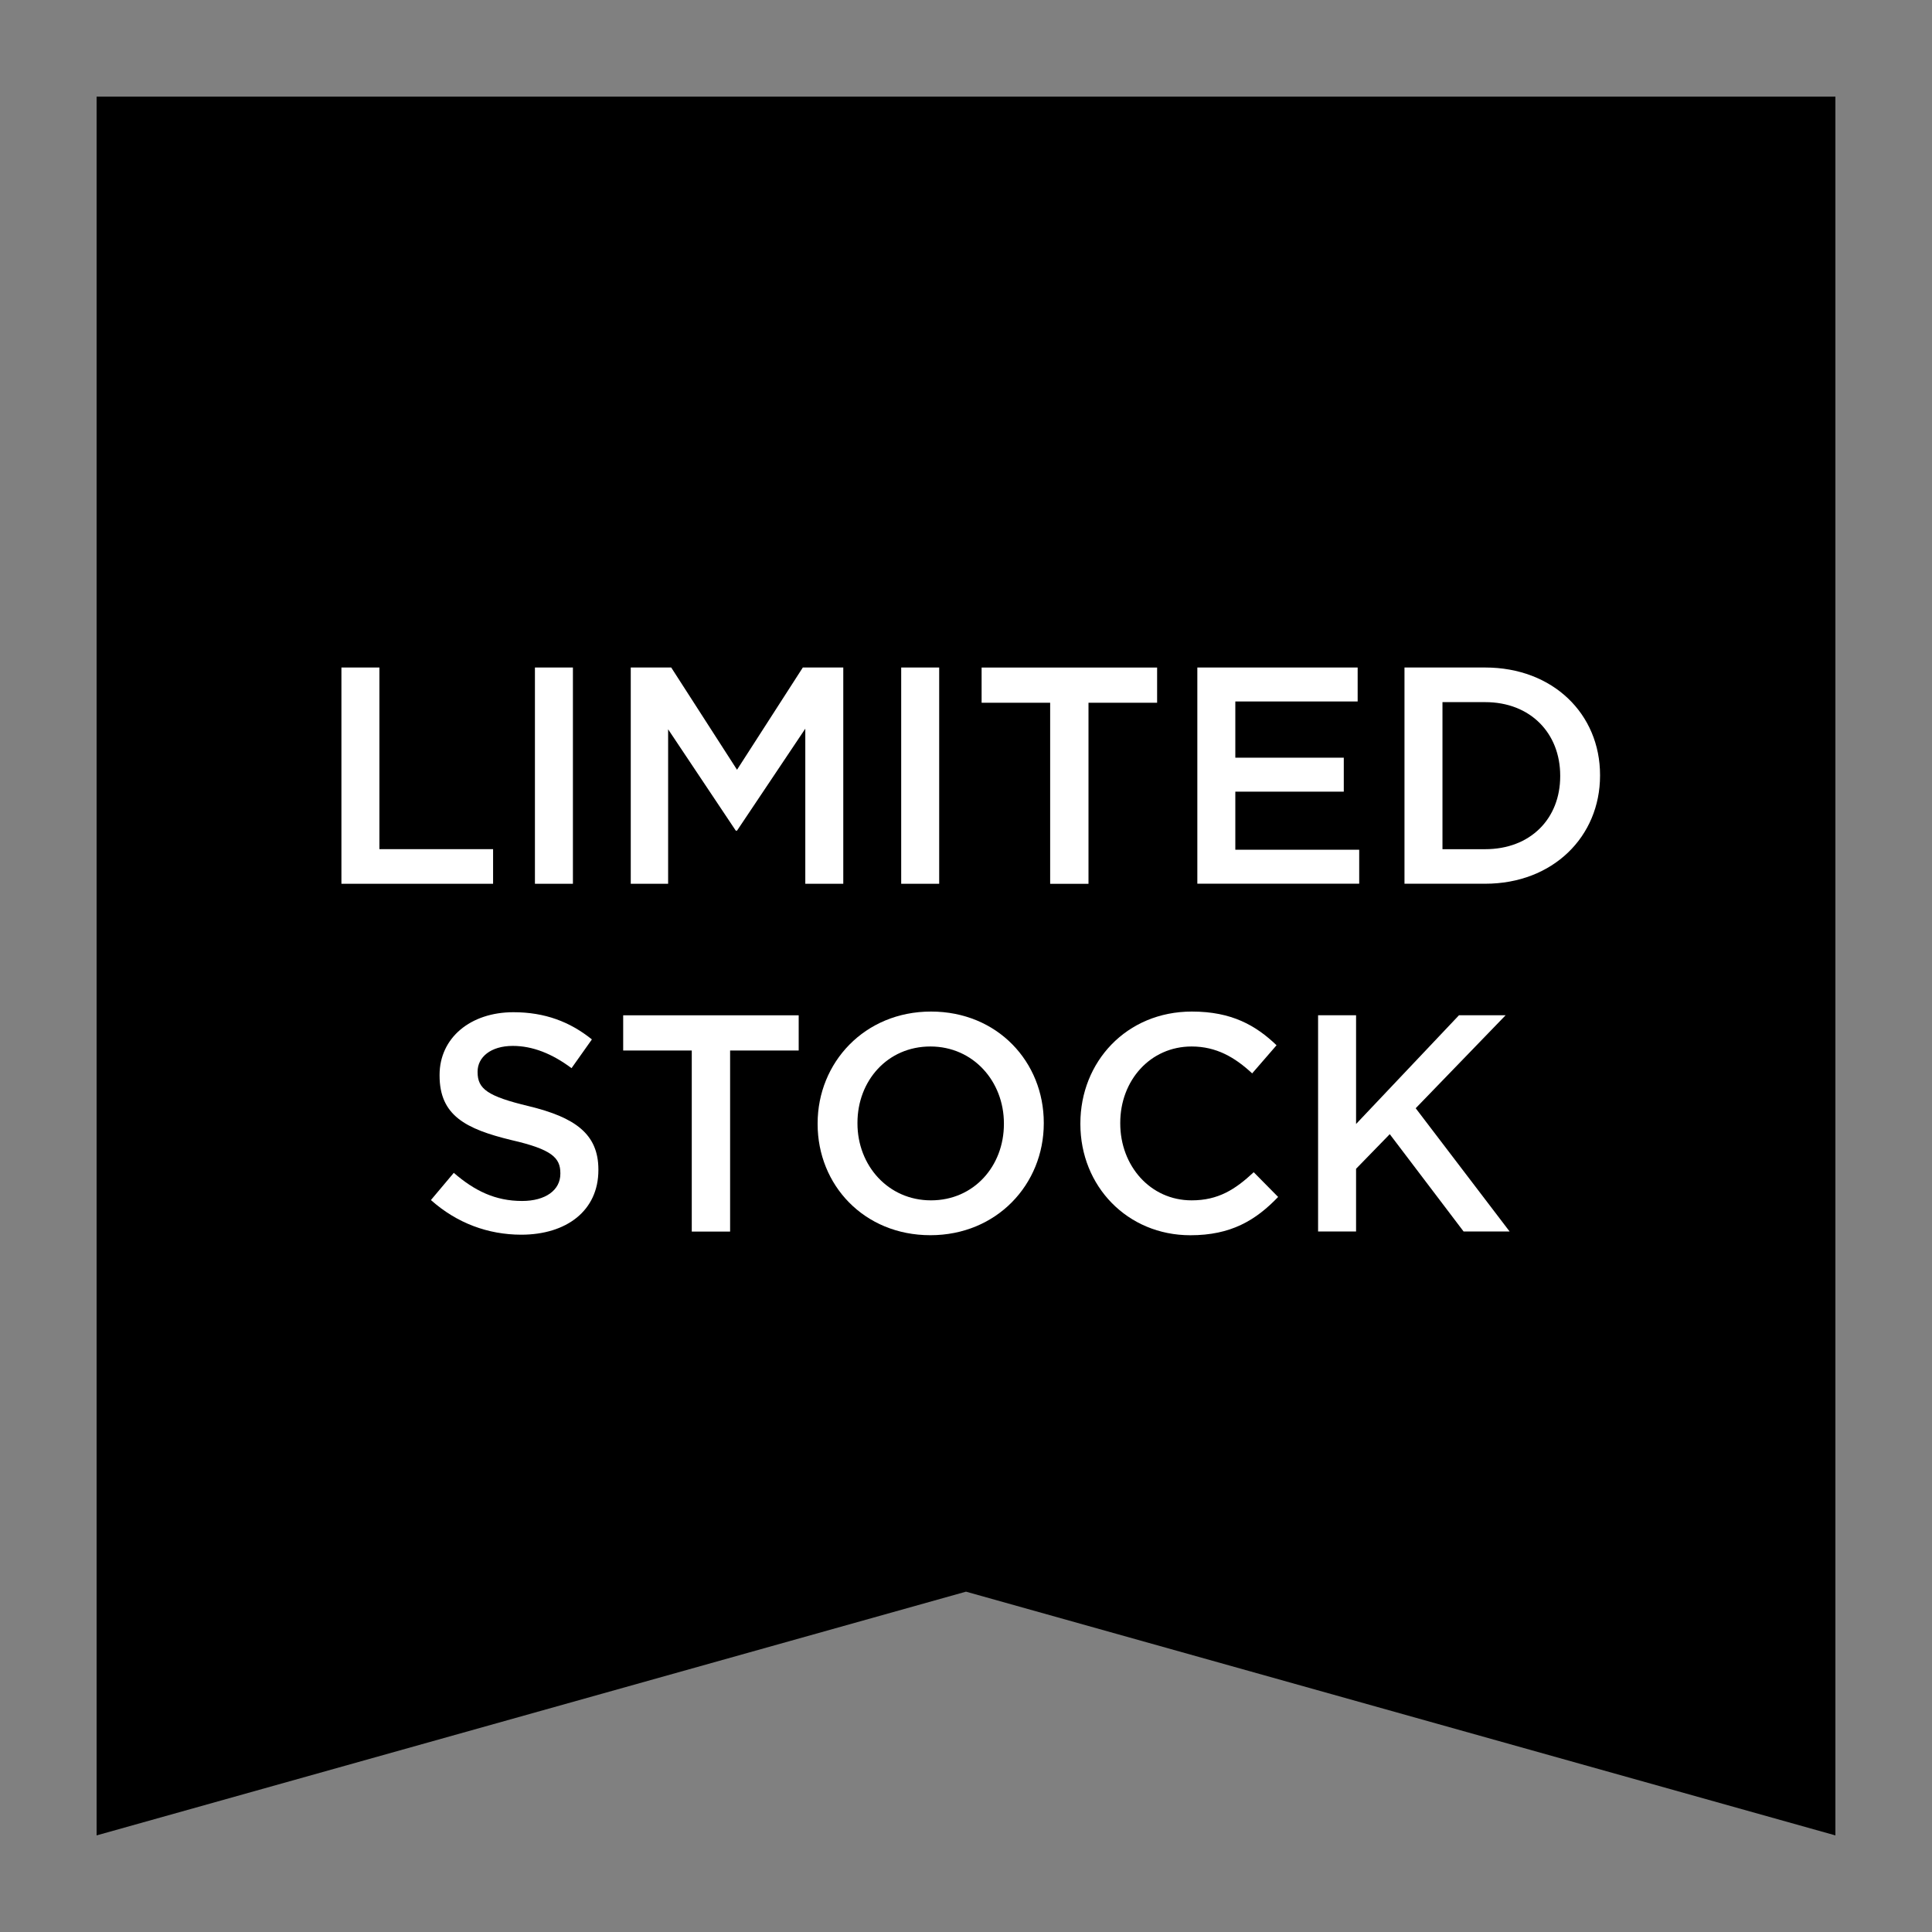 <?xml version="1.0" encoding="utf-8"?>
<!-- Generator: Adobe Illustrator 16.0.0, SVG Export Plug-In . SVG Version: 6.00 Build 0)  -->
<!DOCTYPE svg PUBLIC "-//W3C//DTD SVG 1.1//EN" "http://www.w3.org/Graphics/SVG/1.1/DTD/svg11.dtd">
<svg version="1.1" id="Layer_1" xmlns="http://www.w3.org/2000/svg" xmlns:xlink="http://www.w3.org/1999/xlink" x="0px" y="0px"
	 width="50px" height="50px" viewBox="0 0 50 50" enable-background="new 0 0 50 50" xml:space="preserve">
<rect x="0" y="0" width="50" height="50" fill="#808080" stroke="none"/>
<polygon points="47.5,47.5 25,41.192 2.5,47.5 2.5,2.5 47.5,2.5 "/>
<g>
	<path fill="#FFFFFF" d="M8.836,17.275h0.983v4.701h2.942v0.896H8.836V17.275z"/>
	<path fill="#FFFFFF" d="M13.844,17.275h0.983v5.597h-0.983V17.275z"/>
	<path fill="#FFFFFF" d="M16.324,17.275h1.047l1.703,2.646l1.703-2.646h1.047v5.597h-0.983v-4.014l-1.767,2.639h-0.032l-1.751-2.623
		v3.998h-0.967V17.275z"/>
	<path fill="#FFFFFF" d="M23.323,17.275h0.983v5.597h-0.983V17.275z"/>
	<path fill="#FFFFFF" d="M27.179,18.187h-1.775v-0.911h4.542v0.911H28.17v4.686h-0.992V18.187z"/>
	<path fill="#FFFFFF" d="M30.987,17.275h4.149v0.879h-3.166v1.455h2.807v0.879h-2.807v1.503h3.206v0.879h-4.189V17.275z"/>
	<path fill="#FFFFFF" d="M36.348,17.275h2.087c1.759,0,2.974,1.207,2.974,2.782v0.016c0,1.575-1.215,2.798-2.974,2.798h-2.087
		V17.275z M38.435,21.977c1.175,0,1.943-0.792,1.943-1.887v-0.016c0-1.096-0.768-1.903-1.943-1.903h-1.104v3.806H38.435z"/>
	<path fill="#FFFFFF" d="M11.152,31.057l0.592-0.704c0.536,0.463,1.071,0.728,1.767,0.728c0.607,0,0.991-0.28,0.991-0.704v-0.016
		c0-0.4-0.224-0.616-1.263-0.855c-1.191-0.288-1.863-0.64-1.863-1.671v-0.016c0-0.959,0.799-1.623,1.911-1.623
		c0.816,0,1.463,0.248,2.031,0.704l-0.527,0.744c-0.504-0.376-1.008-0.576-1.52-0.576c-0.575,0-0.911,0.295-0.911,0.664v0.016
		c0,0.432,0.256,0.624,1.327,0.88c1.184,0.288,1.799,0.711,1.799,1.639v0.016c0,1.047-0.823,1.671-1.999,1.671
		C12.631,31.952,11.824,31.656,11.152,31.057z"/>
	<path fill="#FFFFFF" d="M17.903,27.187h-1.775v-0.911h4.542v0.911h-1.775v4.686h-0.992V27.187z"/>
	<path fill="#FFFFFF" d="M21.16,29.09v-0.016c0-1.575,1.215-2.895,2.935-2.895c1.719,0,2.918,1.303,2.918,2.878v0.016
		c0,1.575-1.215,2.894-2.935,2.894S21.16,30.665,21.16,29.09z M25.981,29.09v-0.016c0-1.087-0.792-1.991-1.903-1.991
		s-1.887,0.888-1.887,1.975v0.016c0,1.087,0.792,1.991,1.903,1.991S25.981,30.177,25.981,29.09z"/>
	<path fill="#FFFFFF" d="M27.96,29.09v-0.016c0-1.591,1.191-2.895,2.887-2.895c1.031,0,1.655,0.36,2.19,0.872l-0.631,0.728
		c-0.448-0.416-0.928-0.696-1.567-0.696c-1.071,0-1.847,0.88-1.847,1.975v0.016c0,1.095,0.776,1.991,1.847,1.991
		c0.688,0,1.127-0.28,1.607-0.728l0.632,0.64c-0.583,0.607-1.223,0.991-2.271,0.991C29.175,31.968,27.96,30.697,27.96,29.09z"/>
	<path fill="#FFFFFF" d="M34.112,26.275h0.983v2.814l2.663-2.814h1.207l-2.327,2.406l2.431,3.19h-1.191l-1.911-2.519l-0.872,0.896
		v1.623h-0.983V26.275z"/>
</g>
</svg>

